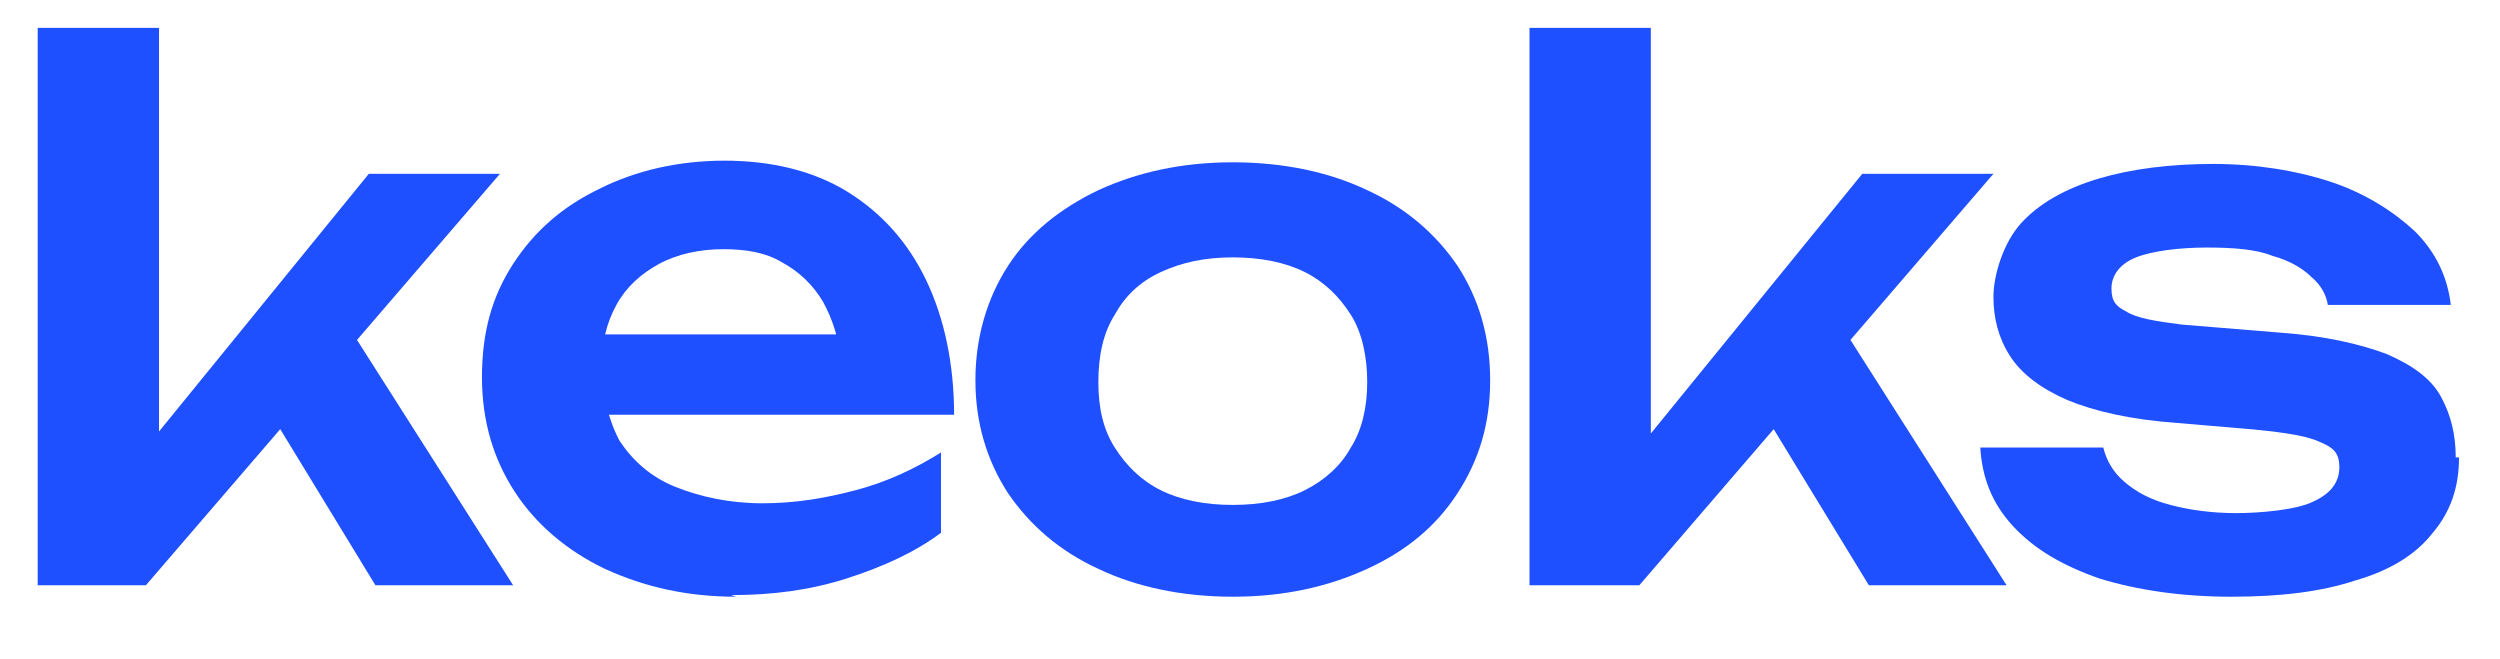 <?xml version="1.0" encoding="UTF-8"?>
<svg id="katman_1" xmlns="http://www.w3.org/2000/svg" version="1.1" viewBox="0 0 152.5 40.2">
  <!-- Generator: Adobe Illustrator 29.4.0, SVG Export Plug-In . SVG Version: 2.1.0 Build 152)  -->
  <defs>
    <style>
      .st0 {
        fill: #1f50ff;
      }
    </style>
  </defs>
  <path class="st0" d="M9.7,29.7l-2.1-.8,14.9-18.3h8l-21.6,25.1H2.3V1.7h7.4v27.9ZM15.4,23.4l5.4-4.2,10.5,16.5h-8.4l-7.5-12.3Z"/>
  <path class="st0" d="M44.9,36.4c-3,0-5.6-.6-8-1.7-2.3-1.1-4.2-2.7-5.5-4.7-1.3-2-2-4.3-2-7s.6-4.9,1.9-6.9c1.3-2,3-3.5,5.3-4.6,2.2-1.1,4.8-1.7,7.6-1.7s5.4.6,7.5,1.9c2.1,1.3,3.7,3.1,4.8,5.4,1.1,2.3,1.7,5.1,1.7,8.2h-23v-4.9h19l-2.9,1.8c-.1-1.5-.5-2.7-1.1-3.8-.6-1-1.4-1.8-2.5-2.4-1-.6-2.2-.8-3.6-.8s-2.8.3-3.9.9c-1.1.6-2,1.4-2.6,2.5-.6,1.1-.9,2.3-.9,3.8s.4,3.2,1.1,4.5c.8,1.2,1.9,2.2,3.4,2.8,1.5.6,3.3,1,5.3,1s3.8-.3,5.7-.8c1.9-.5,3.6-1.3,5.2-2.3v4.9c-1.6,1.2-3.6,2.1-5.8,2.8-2.2.7-4.5,1-7,1Z"/>
  <path class="st0" d="M75.2,36.4c-3.1,0-5.9-.6-8.2-1.7-2.4-1.1-4.2-2.7-5.5-4.6-1.3-2-2-4.3-2-6.9s.7-5,2-7,3.2-3.5,5.5-4.6c2.4-1.1,5.1-1.7,8.2-1.7s5.9.6,8.2,1.7c2.4,1.1,4.2,2.7,5.5,4.6,1.3,2,2,4.3,2,7s-.7,4.9-2,6.9c-1.3,2-3.1,3.5-5.5,4.6-2.4,1.1-5.1,1.7-8.2,1.7ZM75.2,30.8c1.7,0,3.2-.3,4.4-.9,1.2-.6,2.2-1.5,2.8-2.6.7-1.1,1-2.5,1-4s-.3-3-1-4.1c-.7-1.1-1.6-2-2.8-2.6-1.2-.6-2.7-.9-4.4-.9s-3.1.3-4.4.9-2.2,1.5-2.8,2.6c-.7,1.1-1,2.5-1,4.1s.3,2.9,1,4c.7,1.1,1.6,2,2.8,2.6s2.7.9,4.4.9Z"/>
  <path class="st0" d="M100.8,29.7l-2.1-.8,14.9-18.3h8l-21.6,25.1h-6.7V1.7h7.4v27.9ZM106.5,23.4l5.4-4.2,10.5,16.5h-8.4l-7.5-12.3Z"/>
  <path class="st0" d="M150,27.9c0,1.8-.5,3.3-1.6,4.6-1,1.3-2.6,2.3-4.7,2.9-2.1.7-4.6,1-7.6,1s-5.7-.4-8-1.1c-2.3-.8-4-1.8-5.3-3.2-1.3-1.4-1.9-3-2-4.8h7.5c.2.8.6,1.5,1.3,2.1.7.6,1.6,1.1,2.8,1.4,1.1.3,2.5.5,4,.5s3.7-.2,4.7-.7c1.1-.5,1.6-1.2,1.6-2.1s-.4-1.2-1.1-1.5c-.8-.4-2.1-.6-4.1-.8l-4.7-.4c-2.8-.2-5-.7-6.7-1.4-1.6-.7-2.8-1.6-3.5-2.7-.7-1.1-1-2.3-1-3.6s.6-3.3,1.7-4.5c1.1-1.2,2.7-2.1,4.7-2.7,2-.6,4.4-.9,7-.9s5.1.4,7.2,1.1c2.1.7,3.8,1.8,5.1,3,1.3,1.3,2,2.8,2.2,4.5h-7.5c-.1-.6-.4-1.2-1-1.7-.5-.5-1.3-1-2.4-1.3-1-.4-2.4-.5-4-.5s-3.3.2-4.3.6c-1,.4-1.5,1.1-1.5,1.9s.3,1.1.9,1.4c.6.4,1.8.6,3.4.8l6.1.5c2.7.2,4.8.7,6.4,1.3,1.6.7,2.7,1.5,3.3,2.6.6,1.1.9,2.3.9,3.7Z"/>
</svg>